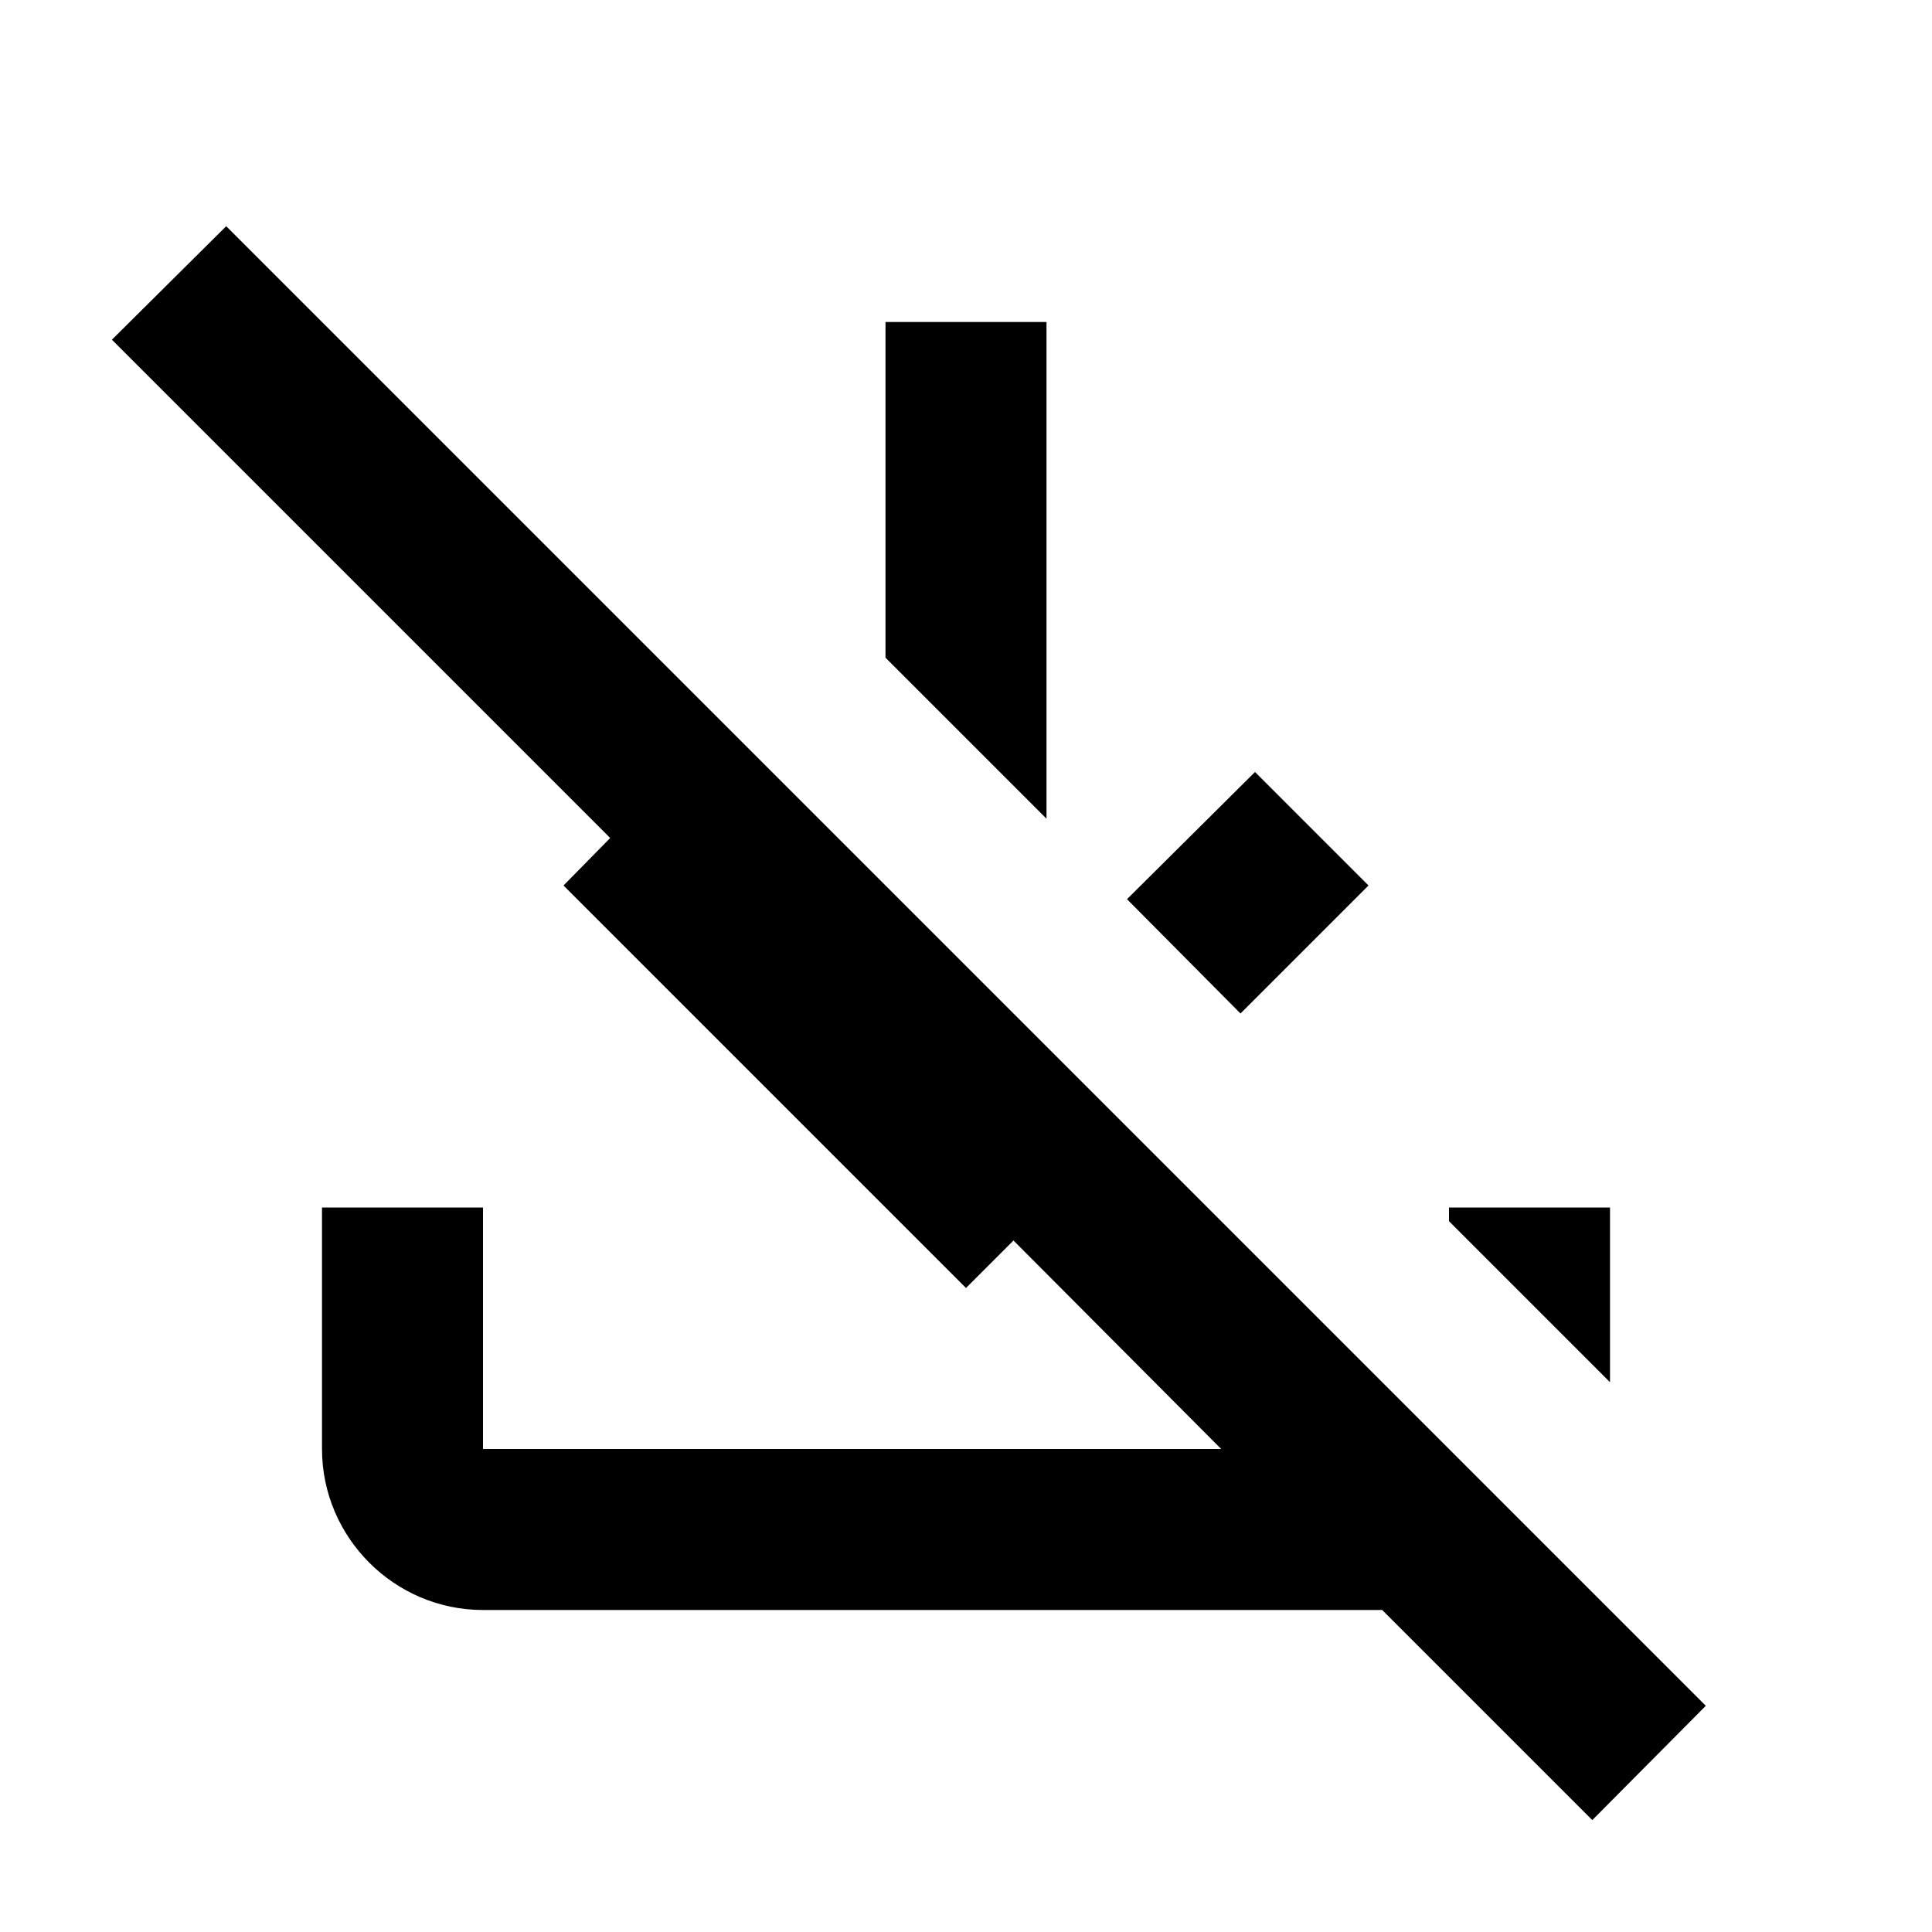 <svg xmlns="http://www.w3.org/2000/svg" enable-background="new 0 0 24 24" height="24" viewBox="0 0 24 24" width="24"><rect fill="none" height="24" width="24"/><path d="M18,15.17V15h2v2.17L18,15.17z M15.41,12.59L17,11l-1.41-1.41L14,11.17L15.41,12.59z M13,10.17V4h-2v4.17L13,10.17z M21.19,21.19l-1.78-1.78L2.81,2.81L1.39,4.22l6.19,6.19L7,11l5,5l0.59-0.59L15.17,18H6v-3H4v3c0,1.1,0.9,2,2,2h11.17l2.61,2.61 L21.19,21.19z"/></svg>